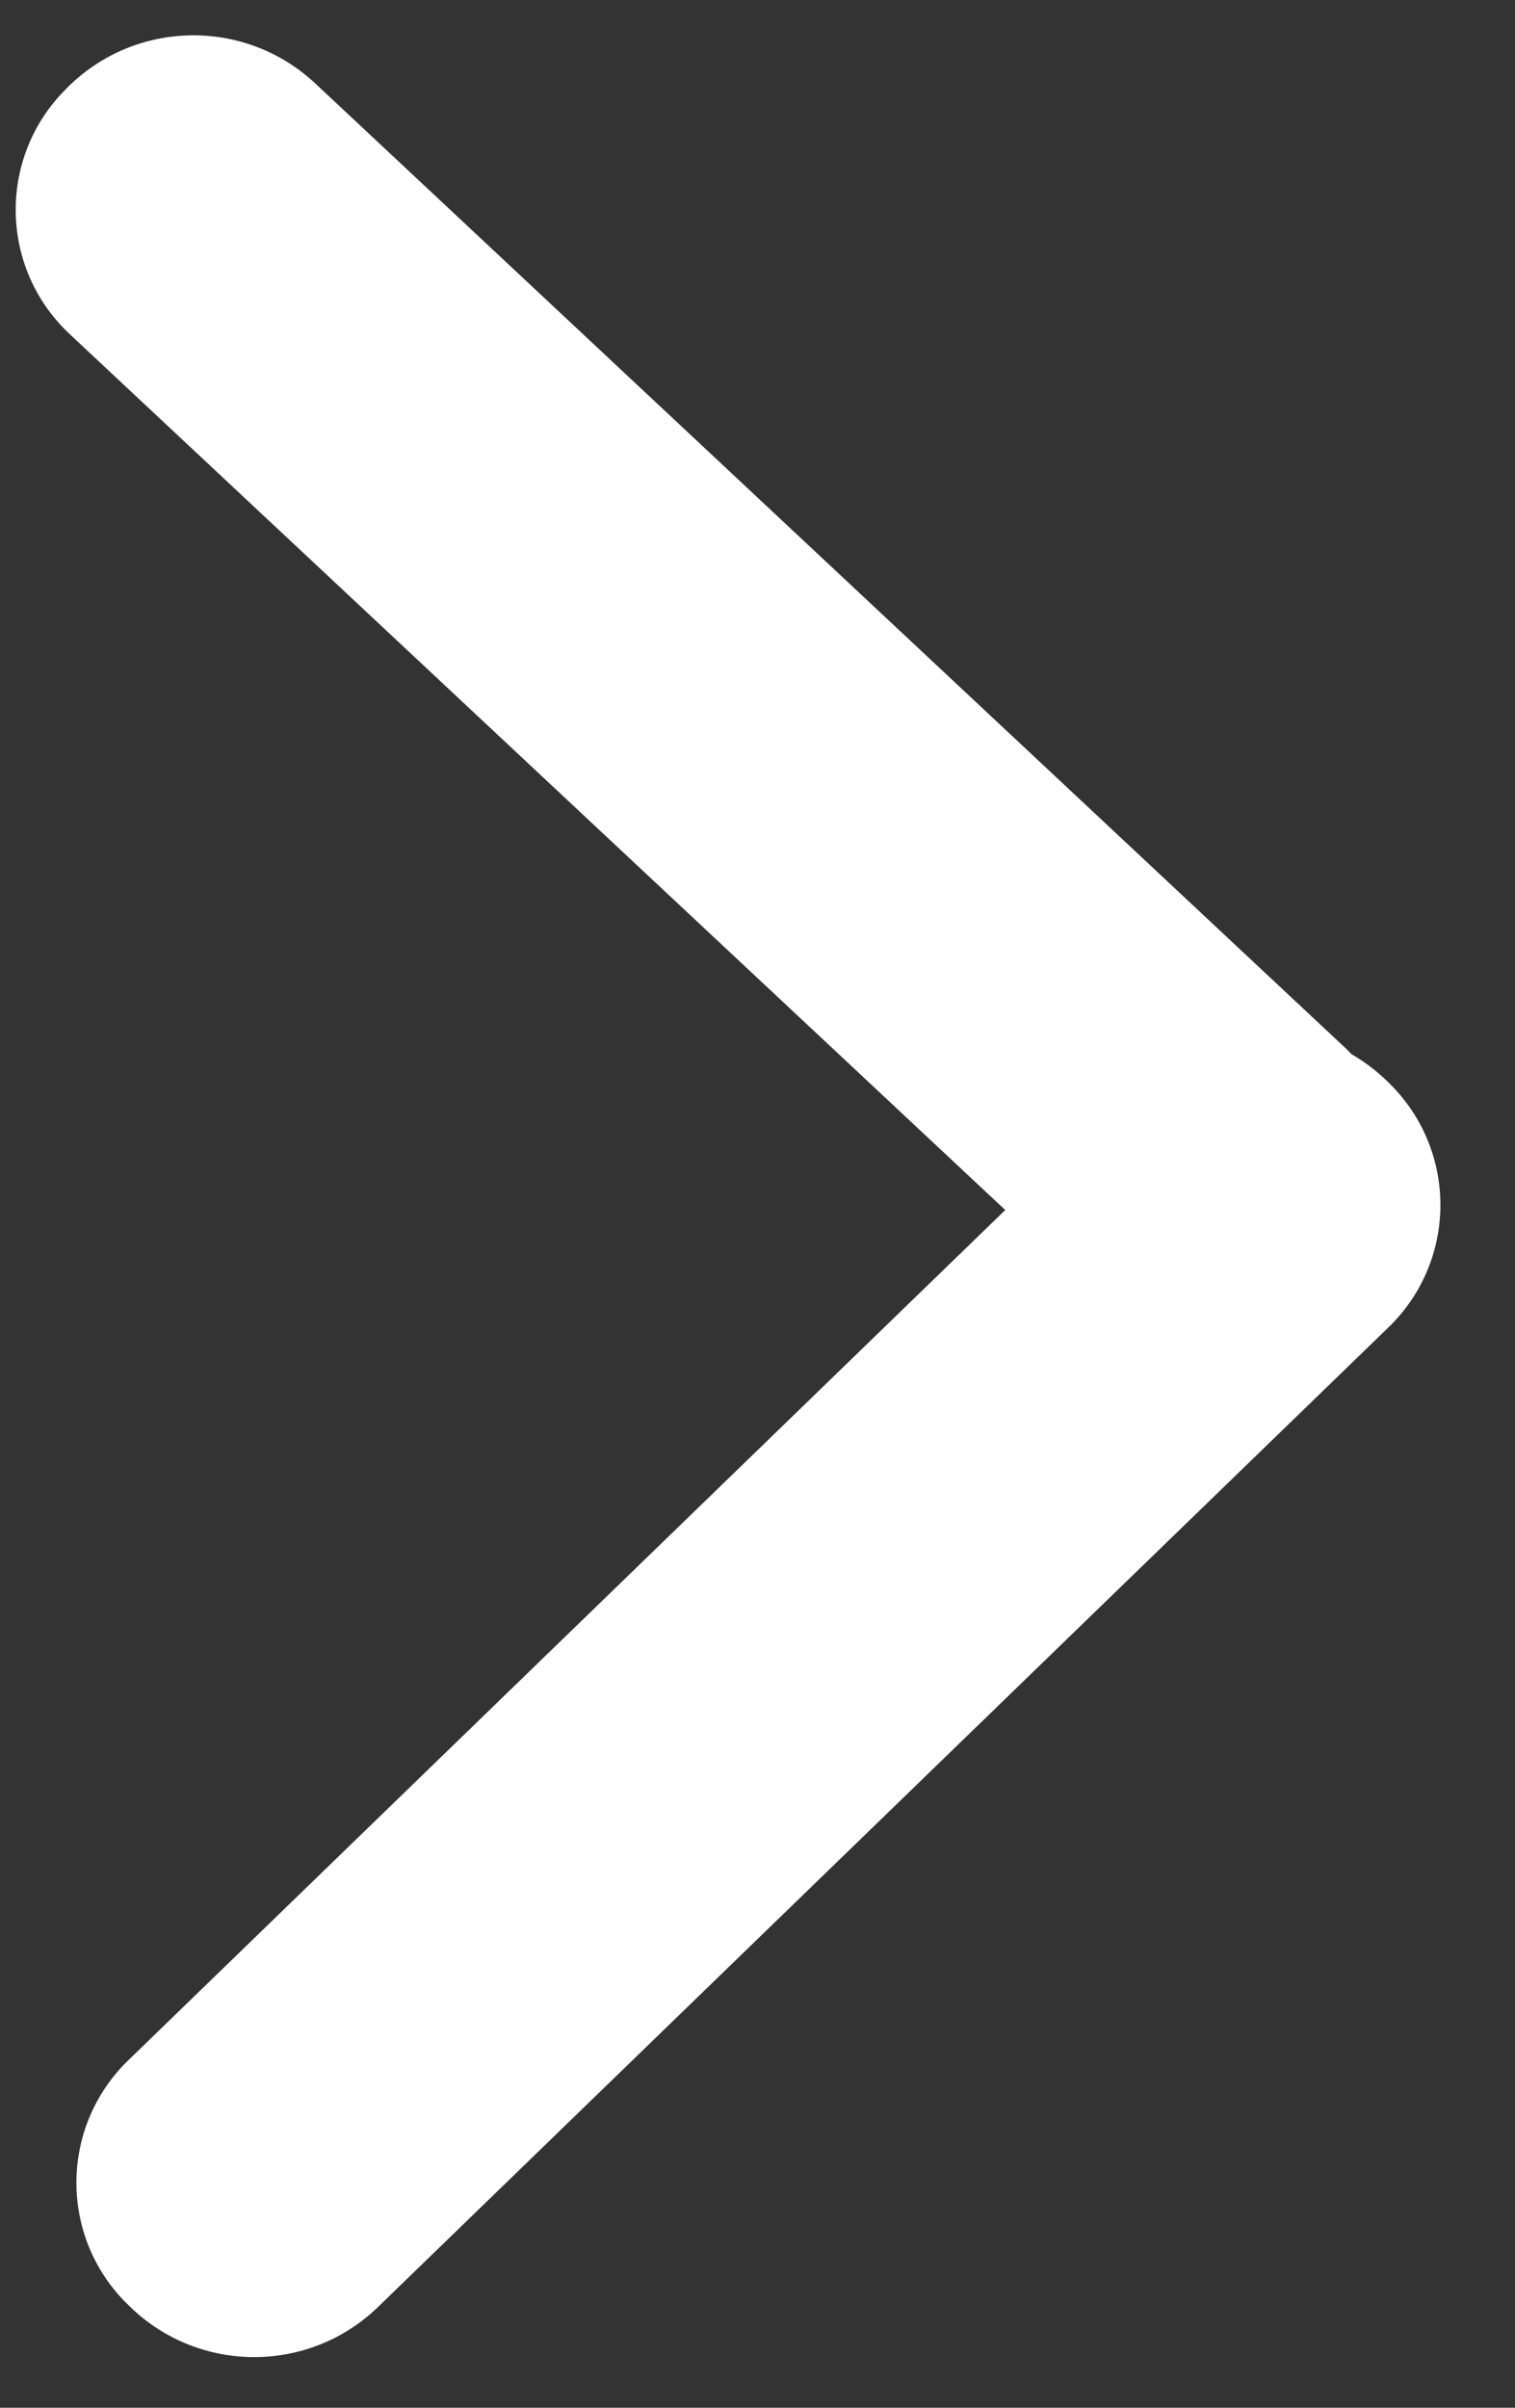 <?xml version="1.0" encoding="UTF-8"?>
<svg width="17px" height="27px" viewBox="0 0 17 27" version="1.1" xmlns="http://www.w3.org/2000/svg" xmlns:xlink="http://www.w3.org/1999/xlink">
    <rect x="0" y="0" width="17" height="27" fill="#333333" stroke="none"/>
    <!-- Generator: Sketch 52.2 (67145) - http://www.bohemiancoding.com/sketch -->
    <title>Combined Shape</title>
    <desc>Created with Sketch.</desc>
    <g id="Page-1" stroke="none" stroke-width="1" fill="none" fill-rule="evenodd">
        <g id="nikitin_black" transform="translate(-60, 0)" fill="#ffffff">
            <g id="Group">
                <path d="M65.06,13.569 L74.902,23.105 C75.659,23.839 75.678,25.047 74.945,25.804 C74.931,25.818 74.917,25.832 74.902,25.846 L74.88,25.868 C74.104,26.62 72.871,26.62 72.096,25.868 L60.757,14.882 C60.001,14.149 59.981,12.941 60.715,12.184 C60.729,12.169 60.743,12.155 60.757,12.141 L60.78,12.119 C60.902,12.001 61.035,11.902 61.175,11.821 C61.191,11.805 61.206,11.788 61.222,11.772 C61.237,11.758 61.251,11.744 61.266,11.731 L72.802,0.936 C73.591,0.198 74.823,0.219 75.586,0.984 L75.607,1.006 C76.351,1.752 76.349,2.96 75.603,3.703 C75.589,3.717 75.574,3.731 75.56,3.745 L65.06,13.569 Z" id="Combined-Shape" transform="translate(68.17, 13.414) scale(-1, 1) translate(-68.17, -13.414) "></path>
            </g>
        </g>
    </g>
</svg>
